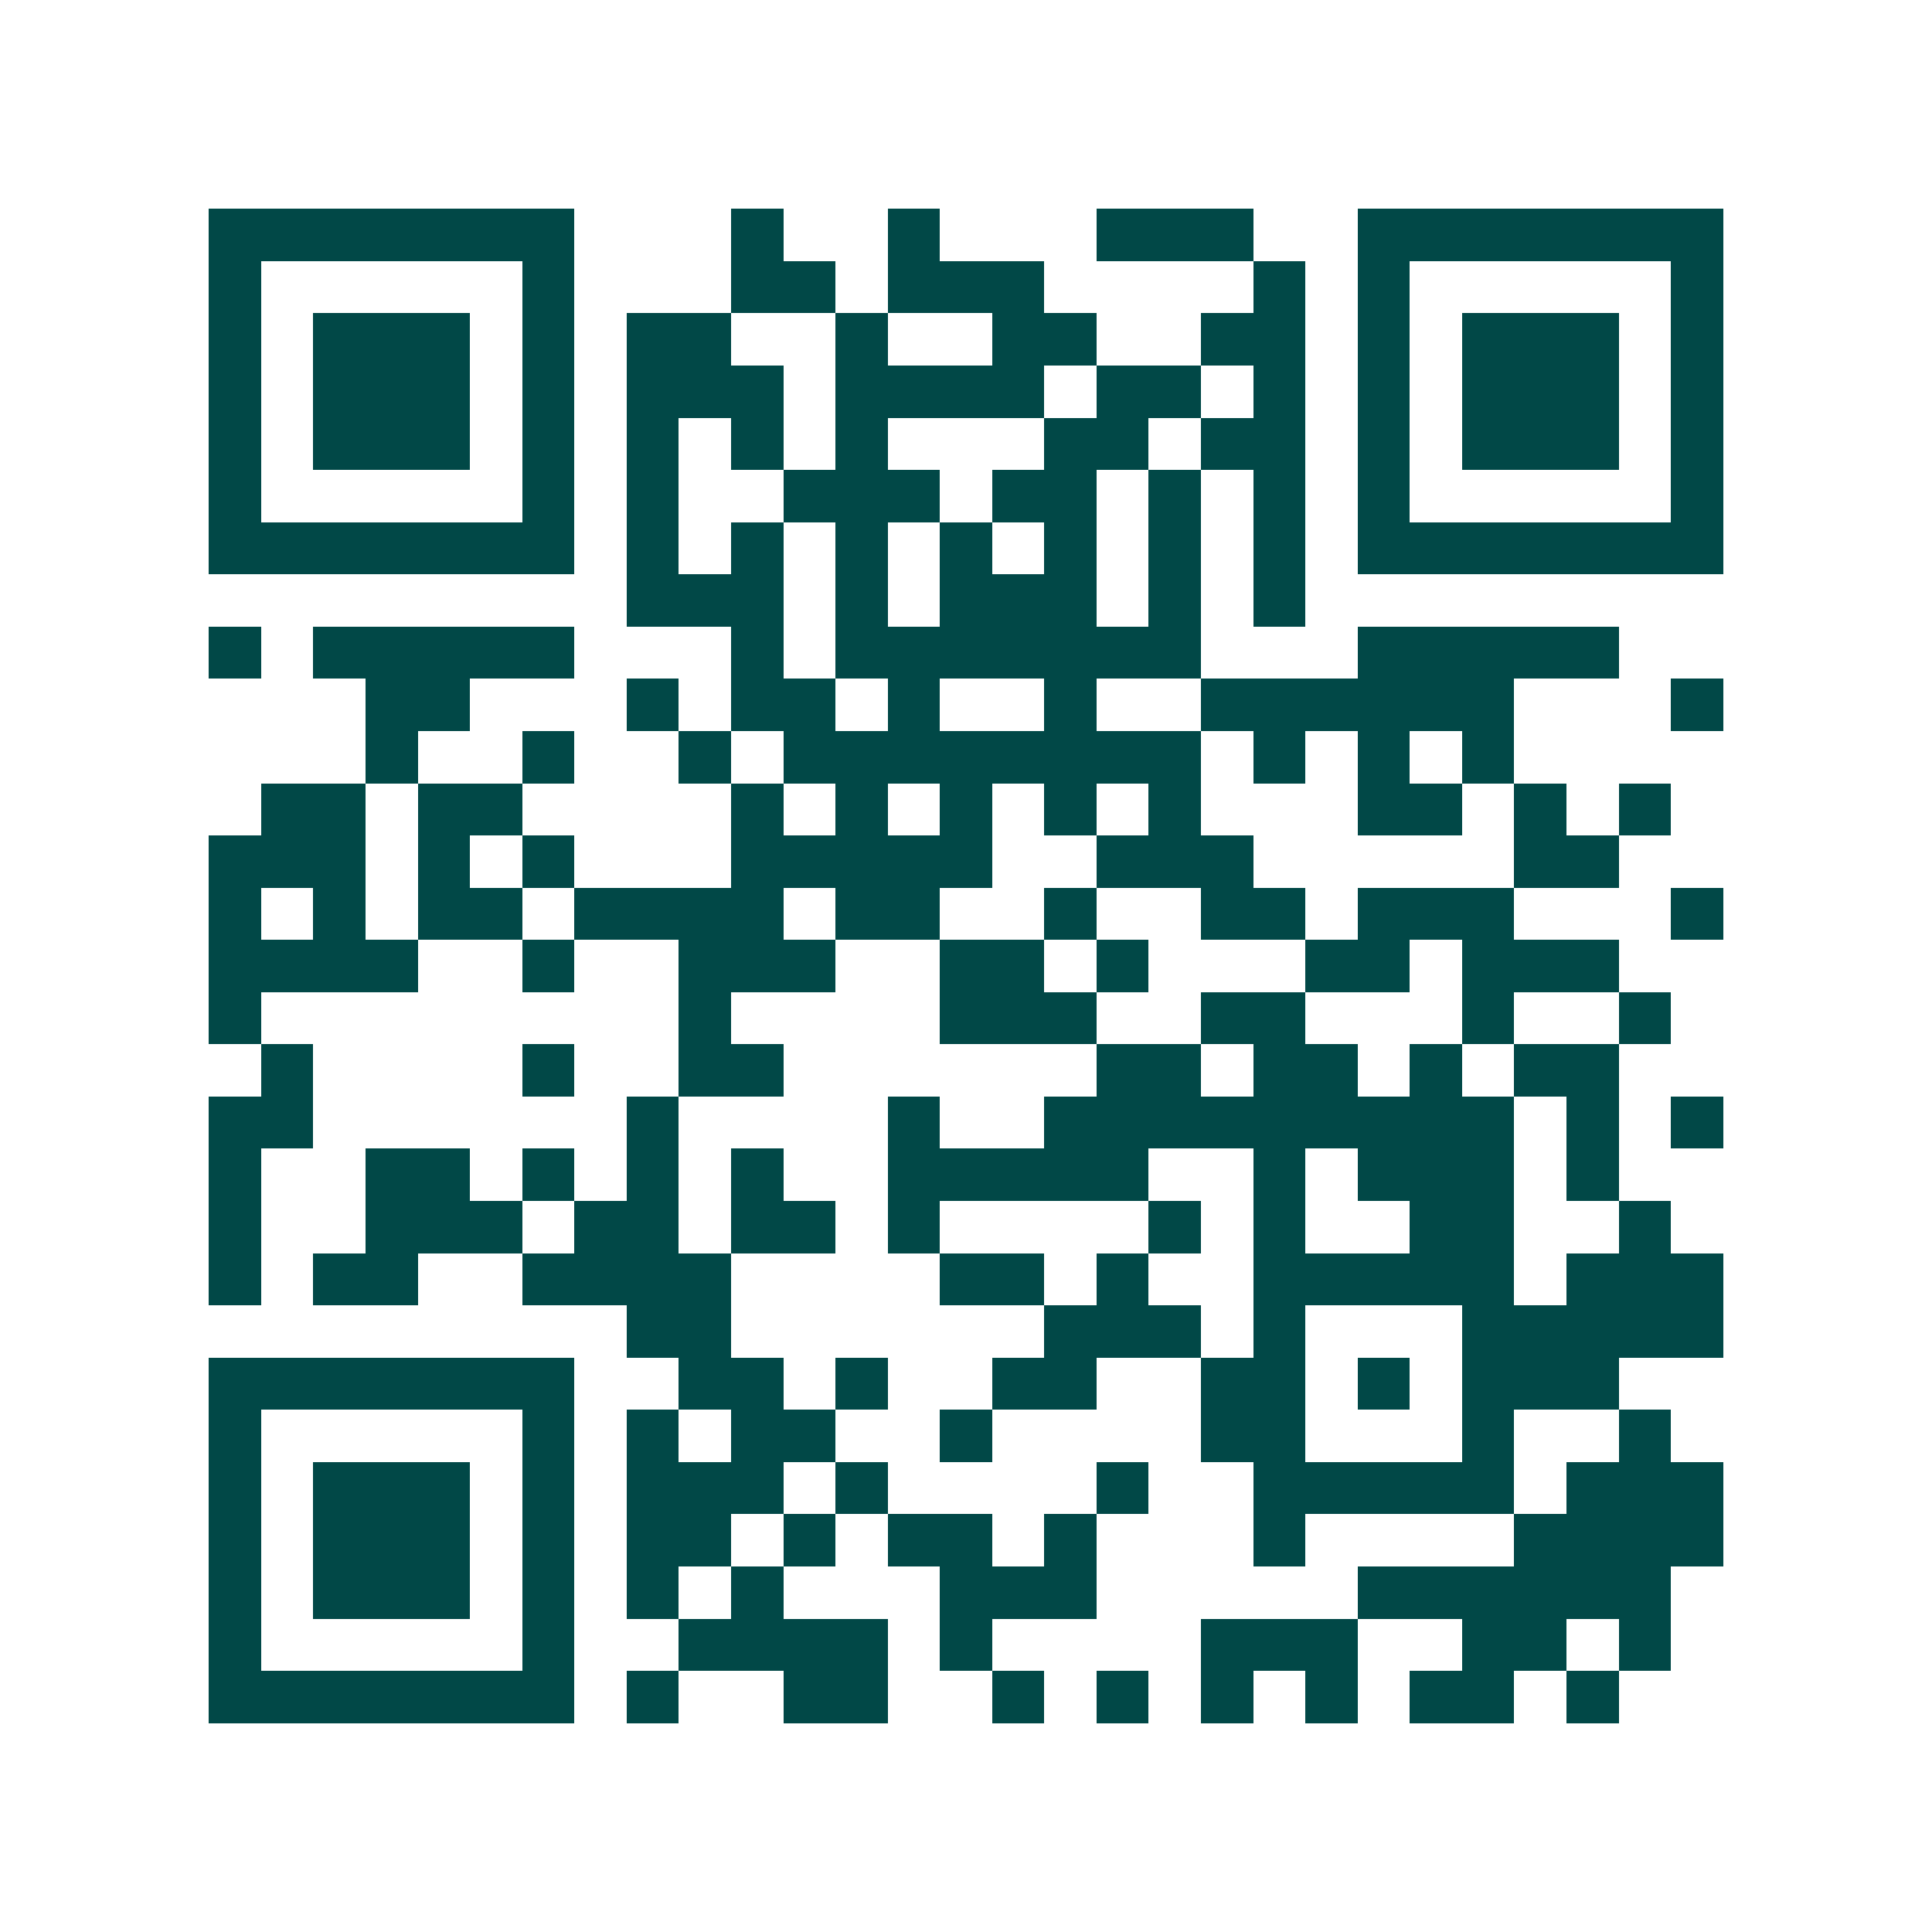 <svg xmlns="http://www.w3.org/2000/svg" width="200" height="200" viewBox="0 0 37 37" shape-rendering="crispEdges"><path fill="#ffffff" d="M0 0h37v37H0z"/><path stroke="#014847" d="M4 4.5h7m3 0h1m2 0h1m3 0h3m2 0h7M4 5.5h1m5 0h1m3 0h2m1 0h3m4 0h1m1 0h1m5 0h1M4 6.5h1m1 0h3m1 0h1m1 0h2m2 0h1m2 0h2m2 0h2m1 0h1m1 0h3m1 0h1M4 7.5h1m1 0h3m1 0h1m1 0h3m1 0h4m1 0h2m1 0h1m1 0h1m1 0h3m1 0h1M4 8.5h1m1 0h3m1 0h1m1 0h1m1 0h1m1 0h1m3 0h2m1 0h2m1 0h1m1 0h3m1 0h1M4 9.5h1m5 0h1m1 0h1m2 0h3m1 0h2m1 0h1m1 0h1m1 0h1m5 0h1M4 10.5h7m1 0h1m1 0h1m1 0h1m1 0h1m1 0h1m1 0h1m1 0h1m1 0h7M12 11.5h3m1 0h1m1 0h3m1 0h1m1 0h1M4 12.5h1m1 0h5m3 0h1m1 0h7m3 0h5M7 13.5h2m3 0h1m1 0h2m1 0h1m2 0h1m2 0h6m3 0h1M7 14.5h1m2 0h1m2 0h1m1 0h8m1 0h1m1 0h1m1 0h1M5 15.5h2m1 0h2m4 0h1m1 0h1m1 0h1m1 0h1m1 0h1m3 0h2m1 0h1m1 0h1M4 16.5h3m1 0h1m1 0h1m3 0h5m2 0h3m5 0h2M4 17.5h1m1 0h1m1 0h2m1 0h4m1 0h2m2 0h1m2 0h2m1 0h3m3 0h1M4 18.5h4m2 0h1m2 0h3m2 0h2m1 0h1m3 0h2m1 0h3M4 19.5h1m8 0h1m4 0h3m2 0h2m3 0h1m2 0h1M5 20.5h1m4 0h1m2 0h2m6 0h2m1 0h2m1 0h1m1 0h2M4 21.5h2m6 0h1m4 0h1m2 0h9m1 0h1m1 0h1M4 22.5h1m2 0h2m1 0h1m1 0h1m1 0h1m2 0h5m2 0h1m1 0h3m1 0h1M4 23.5h1m2 0h3m1 0h2m1 0h2m1 0h1m4 0h1m1 0h1m2 0h2m2 0h1M4 24.5h1m1 0h2m2 0h4m4 0h2m1 0h1m2 0h5m1 0h3M12 25.5h2m6 0h3m1 0h1m3 0h5M4 26.5h7m2 0h2m1 0h1m2 0h2m2 0h2m1 0h1m1 0h3M4 27.5h1m5 0h1m1 0h1m1 0h2m2 0h1m4 0h2m3 0h1m2 0h1M4 28.5h1m1 0h3m1 0h1m1 0h3m1 0h1m4 0h1m2 0h5m1 0h3M4 29.5h1m1 0h3m1 0h1m1 0h2m1 0h1m1 0h2m1 0h1m3 0h1m4 0h4M4 30.5h1m1 0h3m1 0h1m1 0h1m1 0h1m3 0h3m5 0h6M4 31.5h1m5 0h1m2 0h4m1 0h1m4 0h3m2 0h2m1 0h1M4 32.5h7m1 0h1m2 0h2m2 0h1m1 0h1m1 0h1m1 0h1m1 0h2m1 0h1"/></svg>
